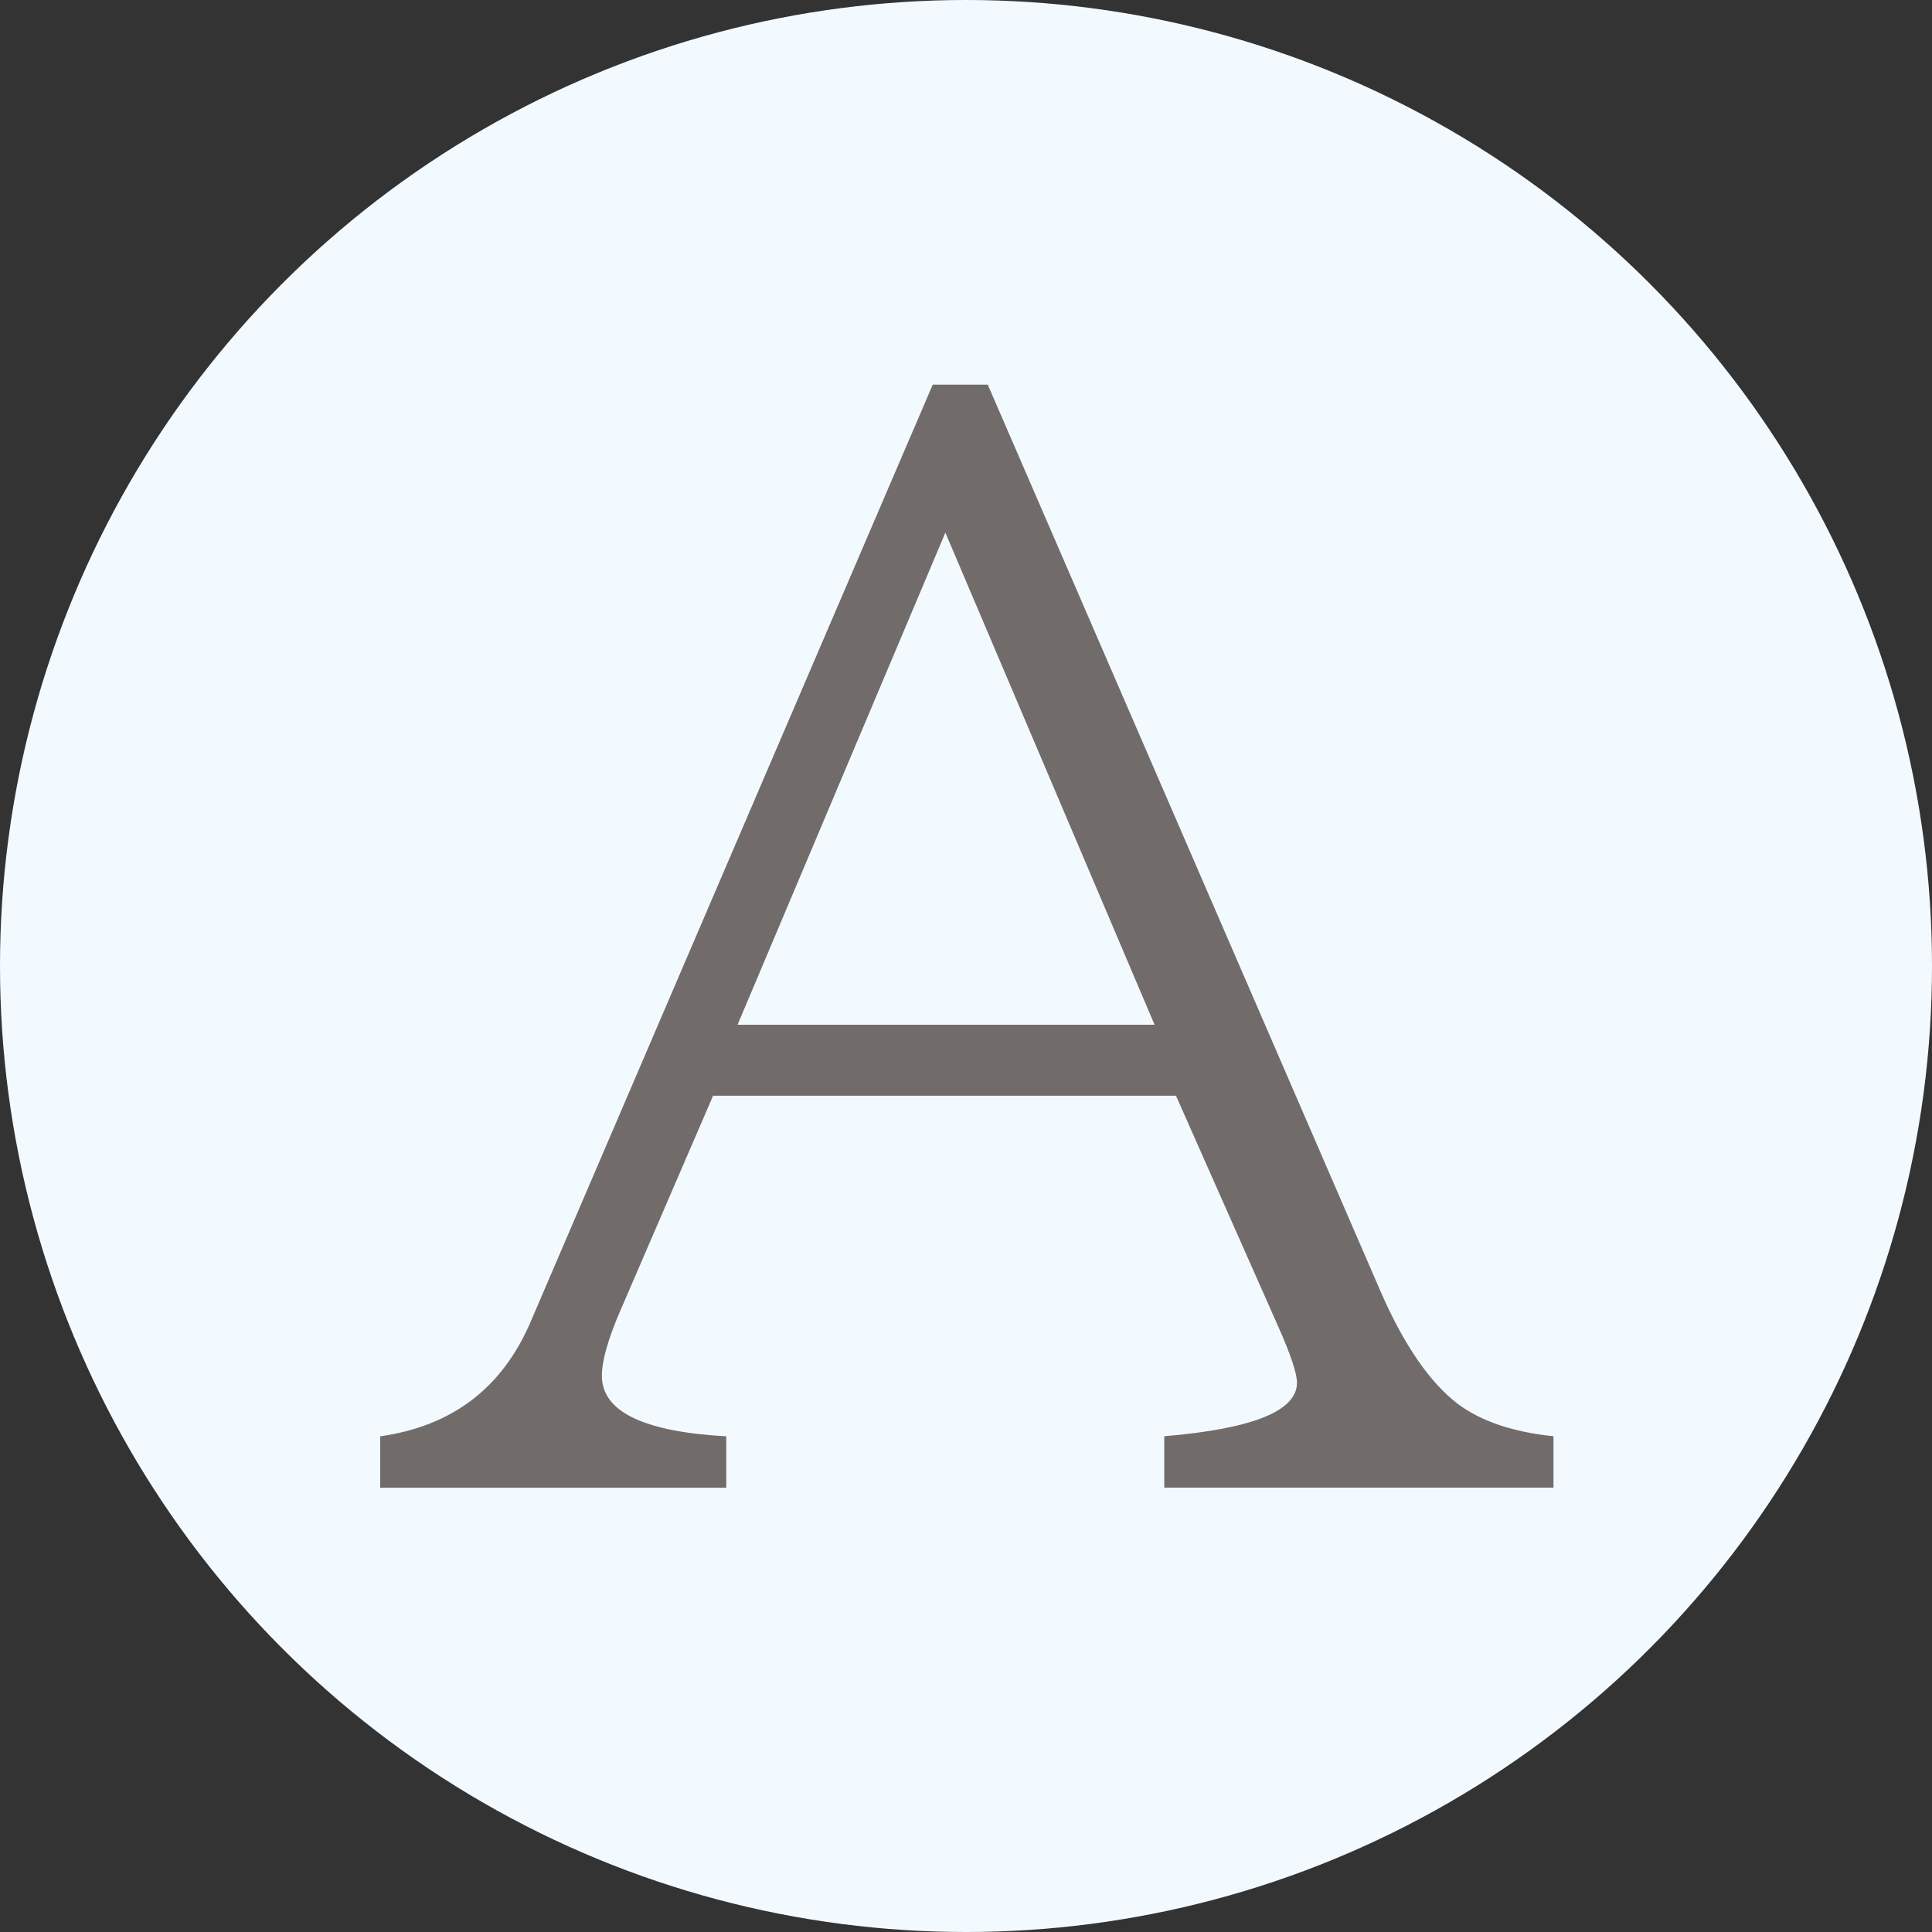<svg xmlns="http://www.w3.org/2000/svg" id="_&#x30EC;&#x30A4;&#x30E4;&#x30FC;_2" viewBox="0 0 221 221"><rect x="0" y="0" width="221" height="221" fill="#333333" stroke="none"/><defs><style>.cls-1{fill:#f3faff;}.cls-1,.cls-2{stroke-width:0px;}.cls-2{fill:#716c6a;}</style></defs><g id="_&#x30EC;&#x30A4;&#x30E4;&#x30FC;_1-2"><circle class="cls-1" cx="110.5" cy="110.5" r="110.5"></circle><path class="cls-2" d="m106.71,44h6.28l44.84,103.51c2.7,6.25,5.7,10.63,8.98,13.12,2.65,1.96,6.28,3.18,10.89,3.66v5.88h-44.52v-5.88c10.12-.85,15.18-2.89,15.18-6.12,0-1.06-.71-3.21-2.15-6.44l-11.69-26.39h-52.95l-10.57,24.49c-1.43,3.29-2.15,5.8-2.15,7.55,0,4.08,4.74,6.39,14.23,6.92v5.88h-39.59v-5.88c8.27-1.17,14.02-5.57,17.25-13.2l45.95-107.09Zm1.43,16.93l-23.77,56.29h47.7l-23.93-56.29Z"></path></g></svg>